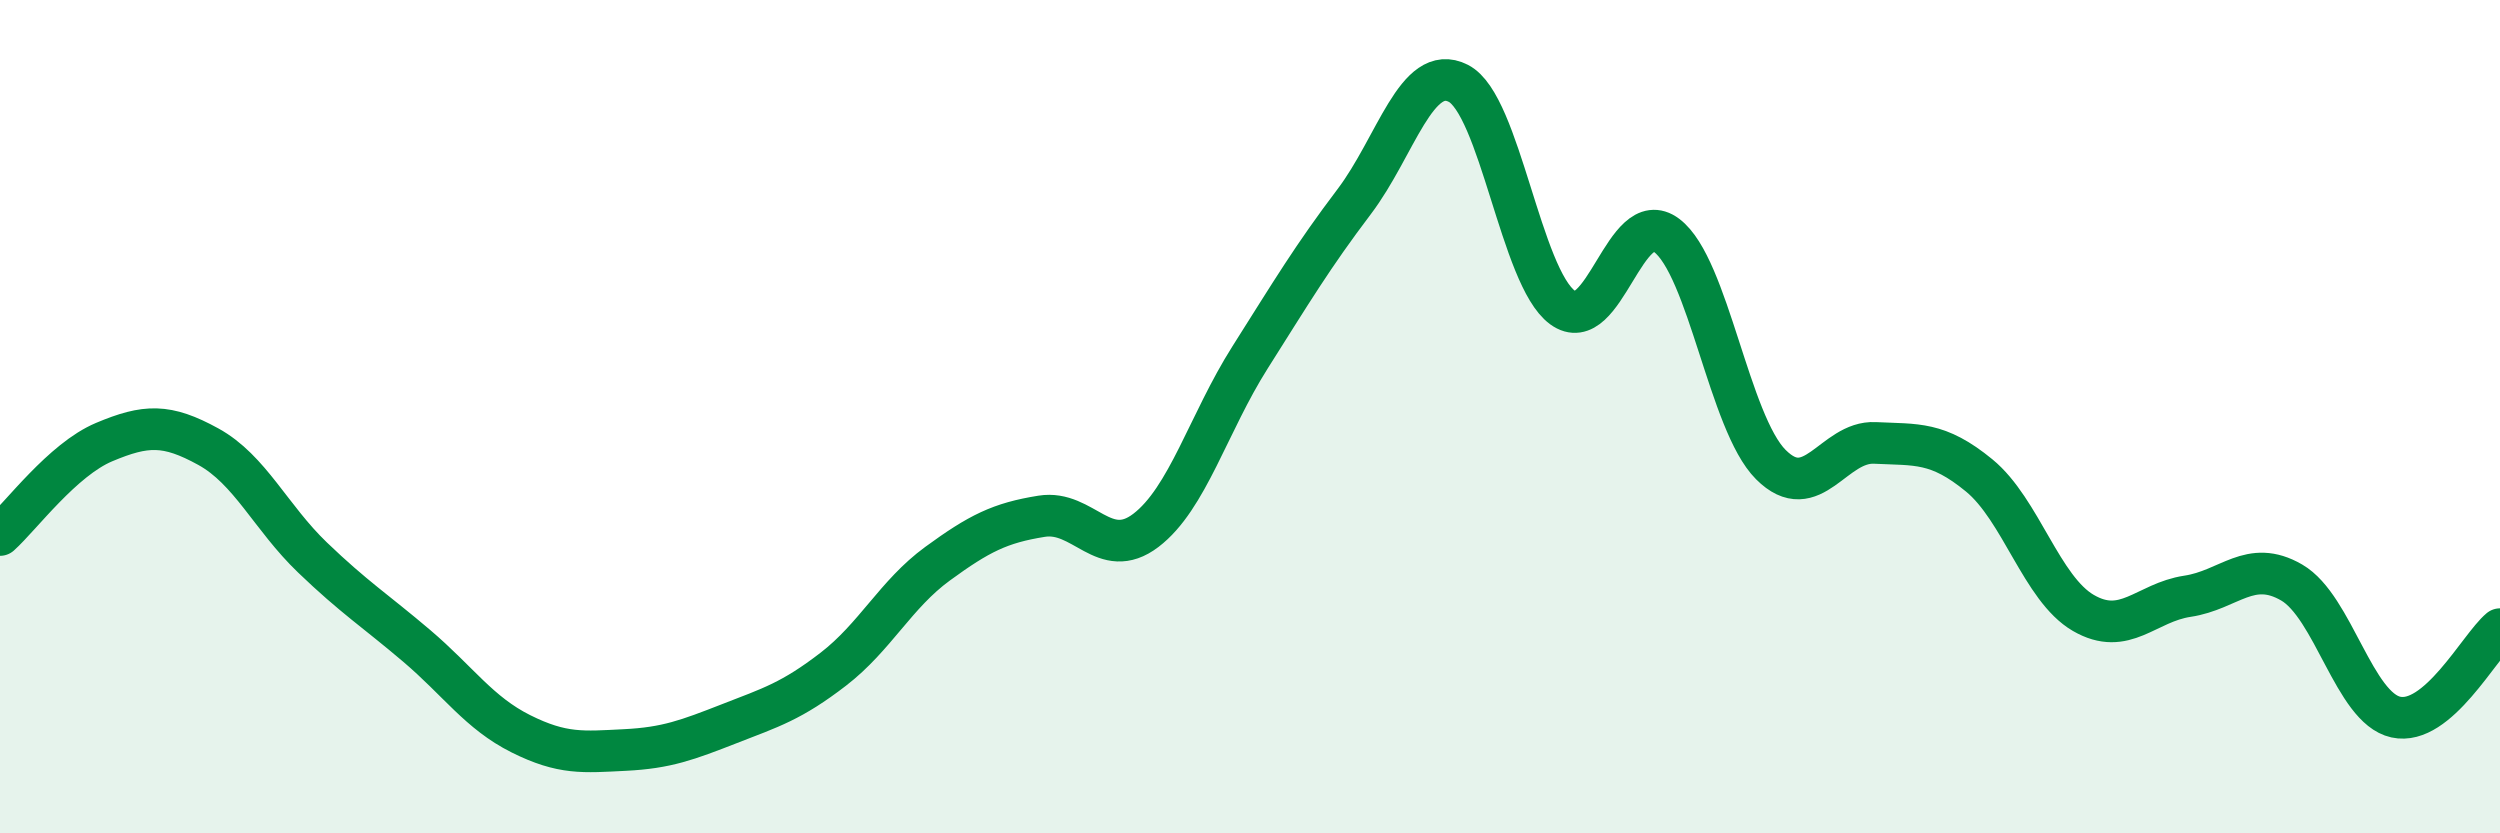 
    <svg width="60" height="20" viewBox="0 0 60 20" xmlns="http://www.w3.org/2000/svg">
      <path
        d="M 0,12.84 C 0.5,12.39 1.5,11.03 2.5,10.61 C 3.5,10.19 4,10.17 5,10.72 C 6,11.27 6.5,12.42 7.5,13.38 C 8.5,14.34 9,14.65 10,15.5 C 11,16.35 11.5,17.11 12.5,17.61 C 13.5,18.11 14,18.05 15,18 C 16,17.95 16.5,17.76 17.5,17.37 C 18.5,16.98 19,16.83 20,16.06 C 21,15.29 21.5,14.26 22.5,13.53 C 23.5,12.8 24,12.55 25,12.39 C 26,12.23 26.5,13.49 27.5,12.73 C 28.5,11.97 29,10.16 30,8.58 C 31,7 31.5,6.16 32.5,4.84 C 33.5,3.52 34,1.49 35,2 C 36,2.51 36.5,6.65 37.5,7.38 C 38.5,8.11 39,4.9 40,5.65 C 41,6.4 41.5,10.15 42.5,11.15 C 43.5,12.15 44,10.58 45,10.63 C 46,10.68 46.5,10.59 47.5,11.41 C 48.5,12.23 49,14.13 50,14.71 C 51,15.29 51.5,14.46 52.5,14.31 C 53.5,14.16 54,13.4 55,13.98 C 56,14.56 56.5,16.99 57.5,17.21 C 58.5,17.43 59.5,15.52 60,15.1L60 20L0 20Z"
        fill="#008740"
        opacity="0.1"
        stroke-linecap="round"
        stroke-linejoin="round"
      />
      <path
        d="M 0,12.84 C 0.5,12.39 1.5,11.03 2.5,10.61 C 3.5,10.19 4,10.17 5,10.72 C 6,11.27 6.5,12.42 7.5,13.38 C 8.5,14.34 9,14.65 10,15.5 C 11,16.35 11.5,17.11 12.5,17.61 C 13.5,18.11 14,18.05 15,18 C 16,17.95 16.5,17.76 17.5,17.37 C 18.5,16.98 19,16.83 20,16.06 C 21,15.29 21.5,14.26 22.5,13.53 C 23.5,12.8 24,12.55 25,12.39 C 26,12.23 26.5,13.49 27.5,12.73 C 28.5,11.97 29,10.16 30,8.58 C 31,7 31.5,6.16 32.5,4.84 C 33.5,3.52 34,1.49 35,2 C 36,2.51 36.5,6.65 37.5,7.38 C 38.5,8.11 39,4.9 40,5.65 C 41,6.4 41.5,10.15 42.5,11.15 C 43.5,12.15 44,10.58 45,10.63 C 46,10.68 46.5,10.59 47.5,11.41 C 48.5,12.23 49,14.13 50,14.71 C 51,15.29 51.5,14.46 52.5,14.31 C 53.5,14.16 54,13.4 55,13.98 C 56,14.56 56.5,16.99 57.5,17.21 C 58.5,17.43 59.5,15.52 60,15.1"
        stroke="#008740"
        stroke-width="1"
        fill="none"
        stroke-linecap="round"
        stroke-linejoin="round"
      />
    </svg>
  